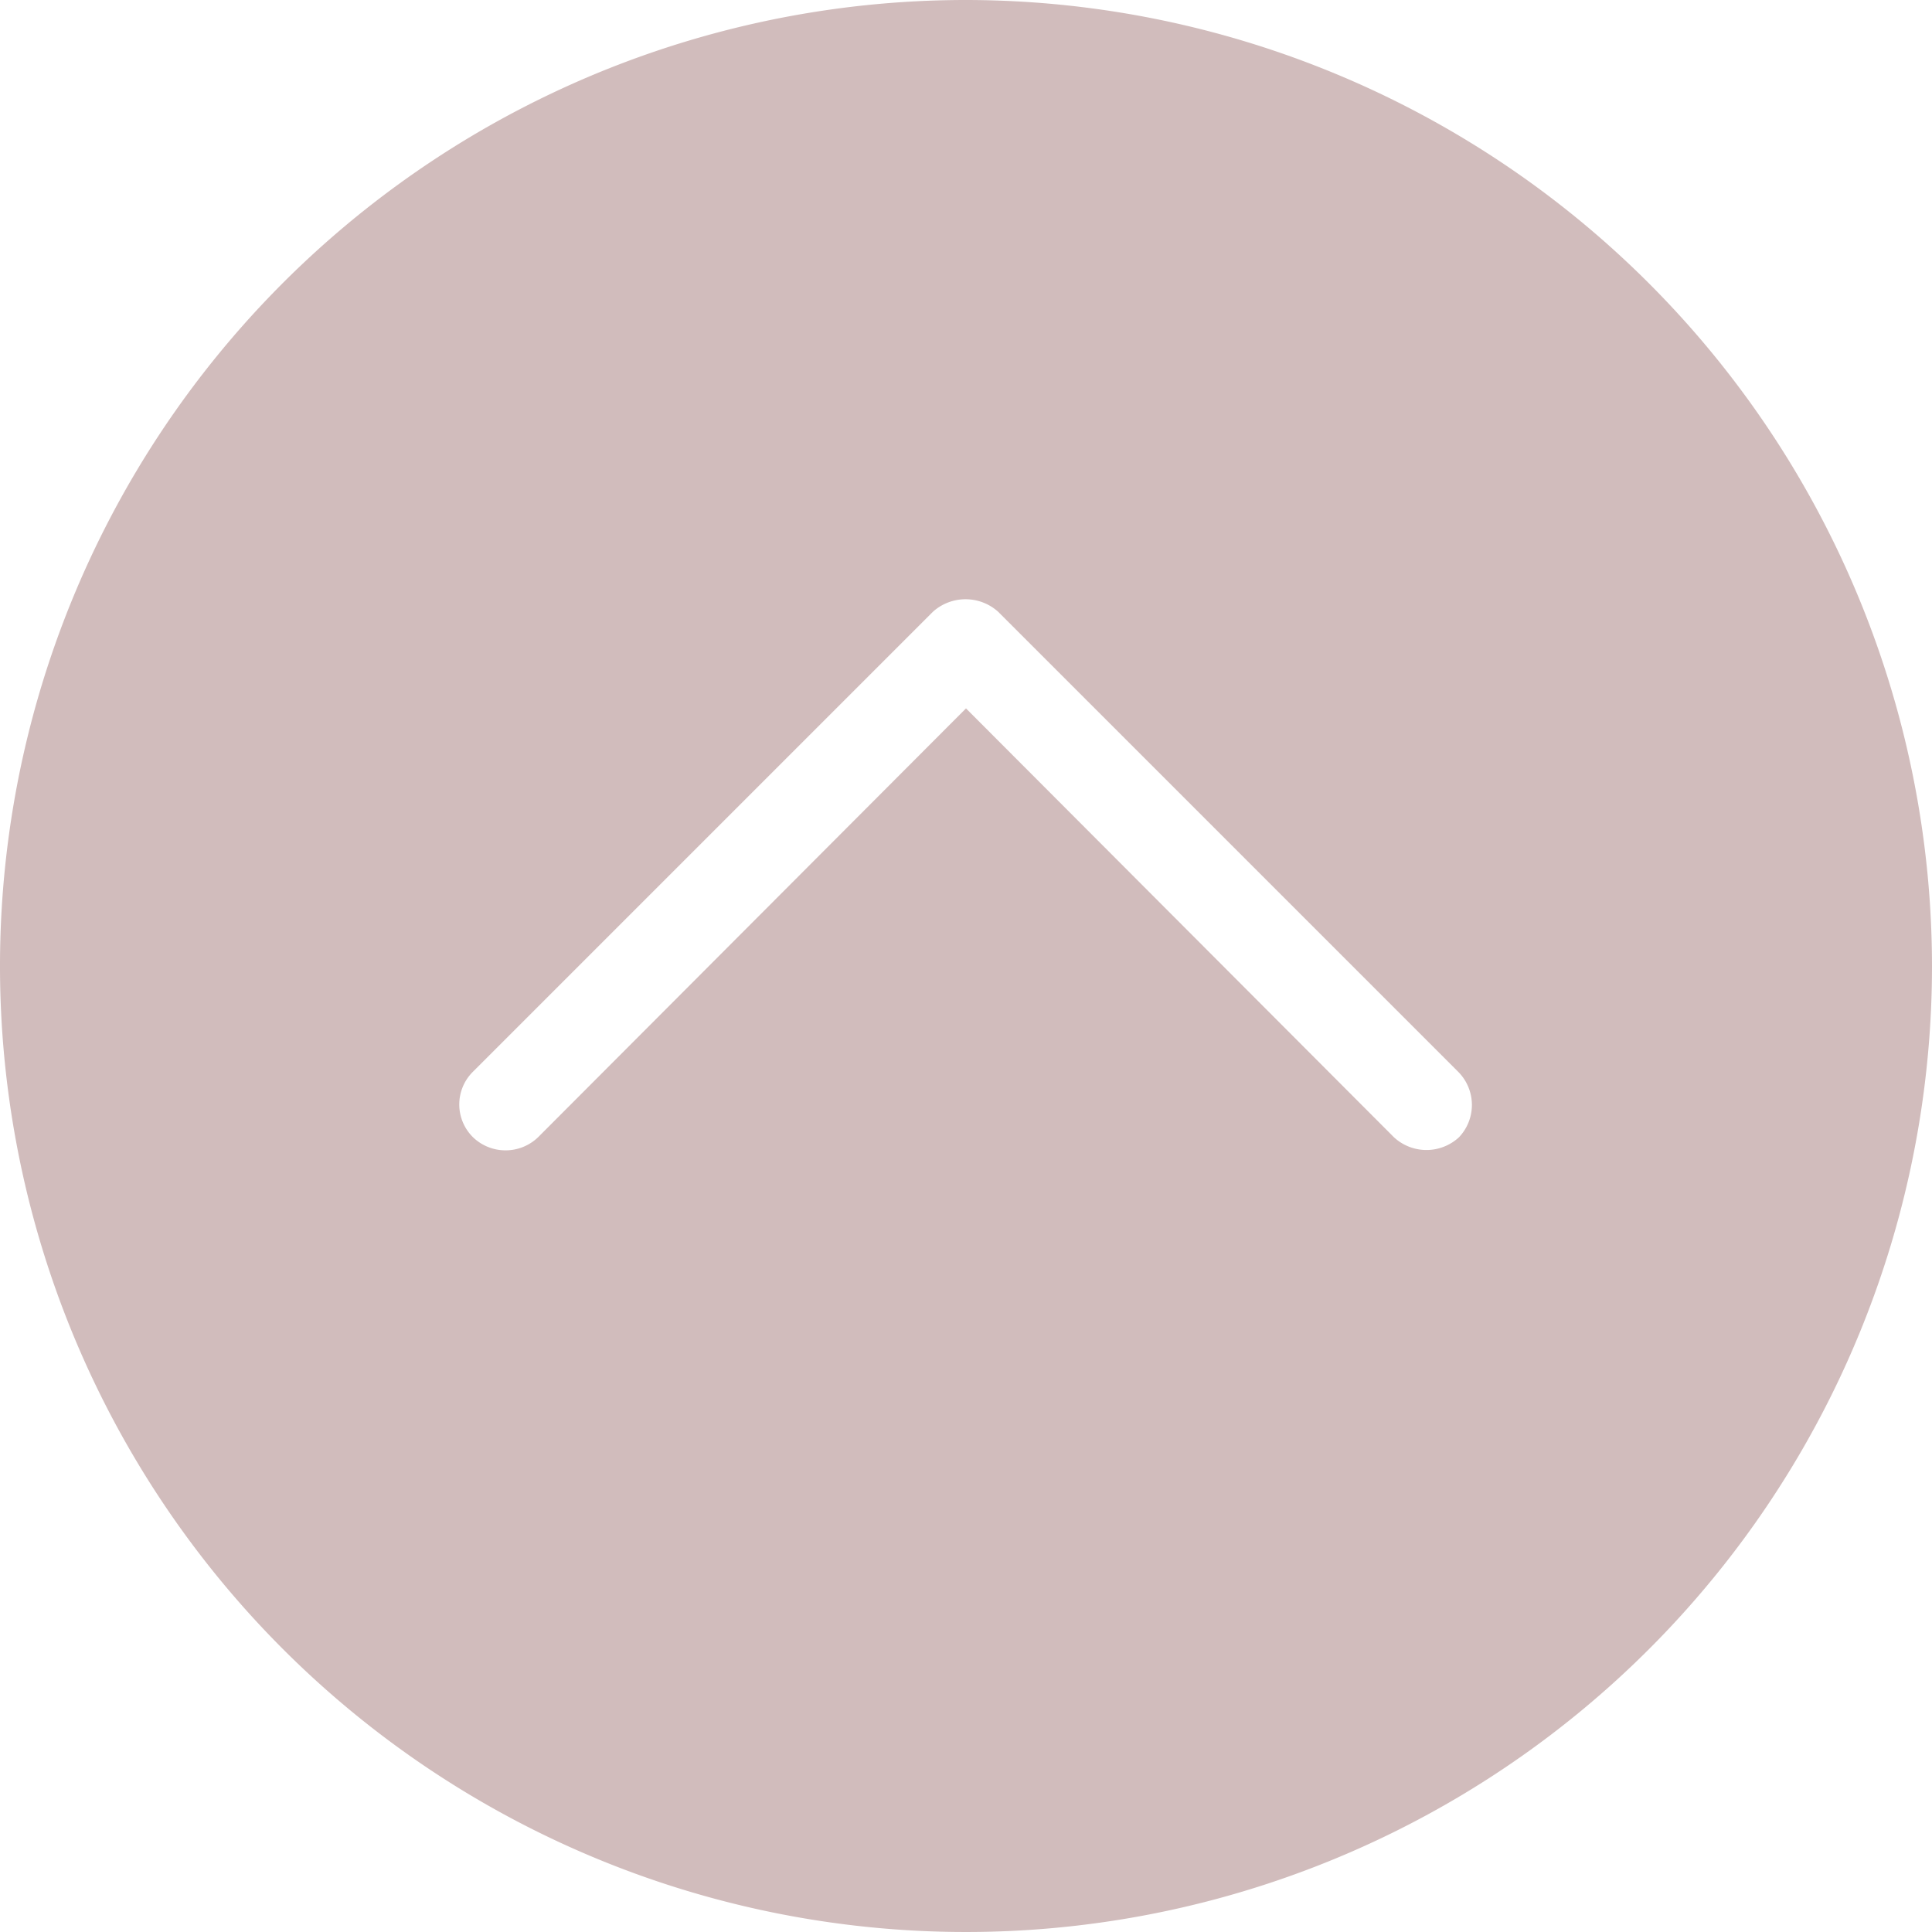 <?xml version="1.0" encoding="UTF-8" standalone="no"?><svg xmlns="http://www.w3.org/2000/svg" xmlns:xlink="http://www.w3.org/1999/xlink" fill="#d1bcbc" height="21" preserveAspectRatio="xMidYMid meet" version="1" viewBox="2.0 2.0 21.0 21.0" width="21" zoomAndPan="magnify"><g data-name="Layer 31" id="change1_1"><path d="M12.5,2A10.5,10.5,0,1,0,23,12.5,10.51,10.51,0,0,0,12.5,2Zm5.36,12.36a.52.52,0,0,1-.71,0L12.5,9.7,7.85,14.36a.51.51,0,0,1-.71,0,.5.5,0,0,1,0-.71l5-5a.53.53,0,0,1,.71,0l5,5A.51.51,0,0,1,17.86,14.36Z" fill="inherit"/></g></svg>